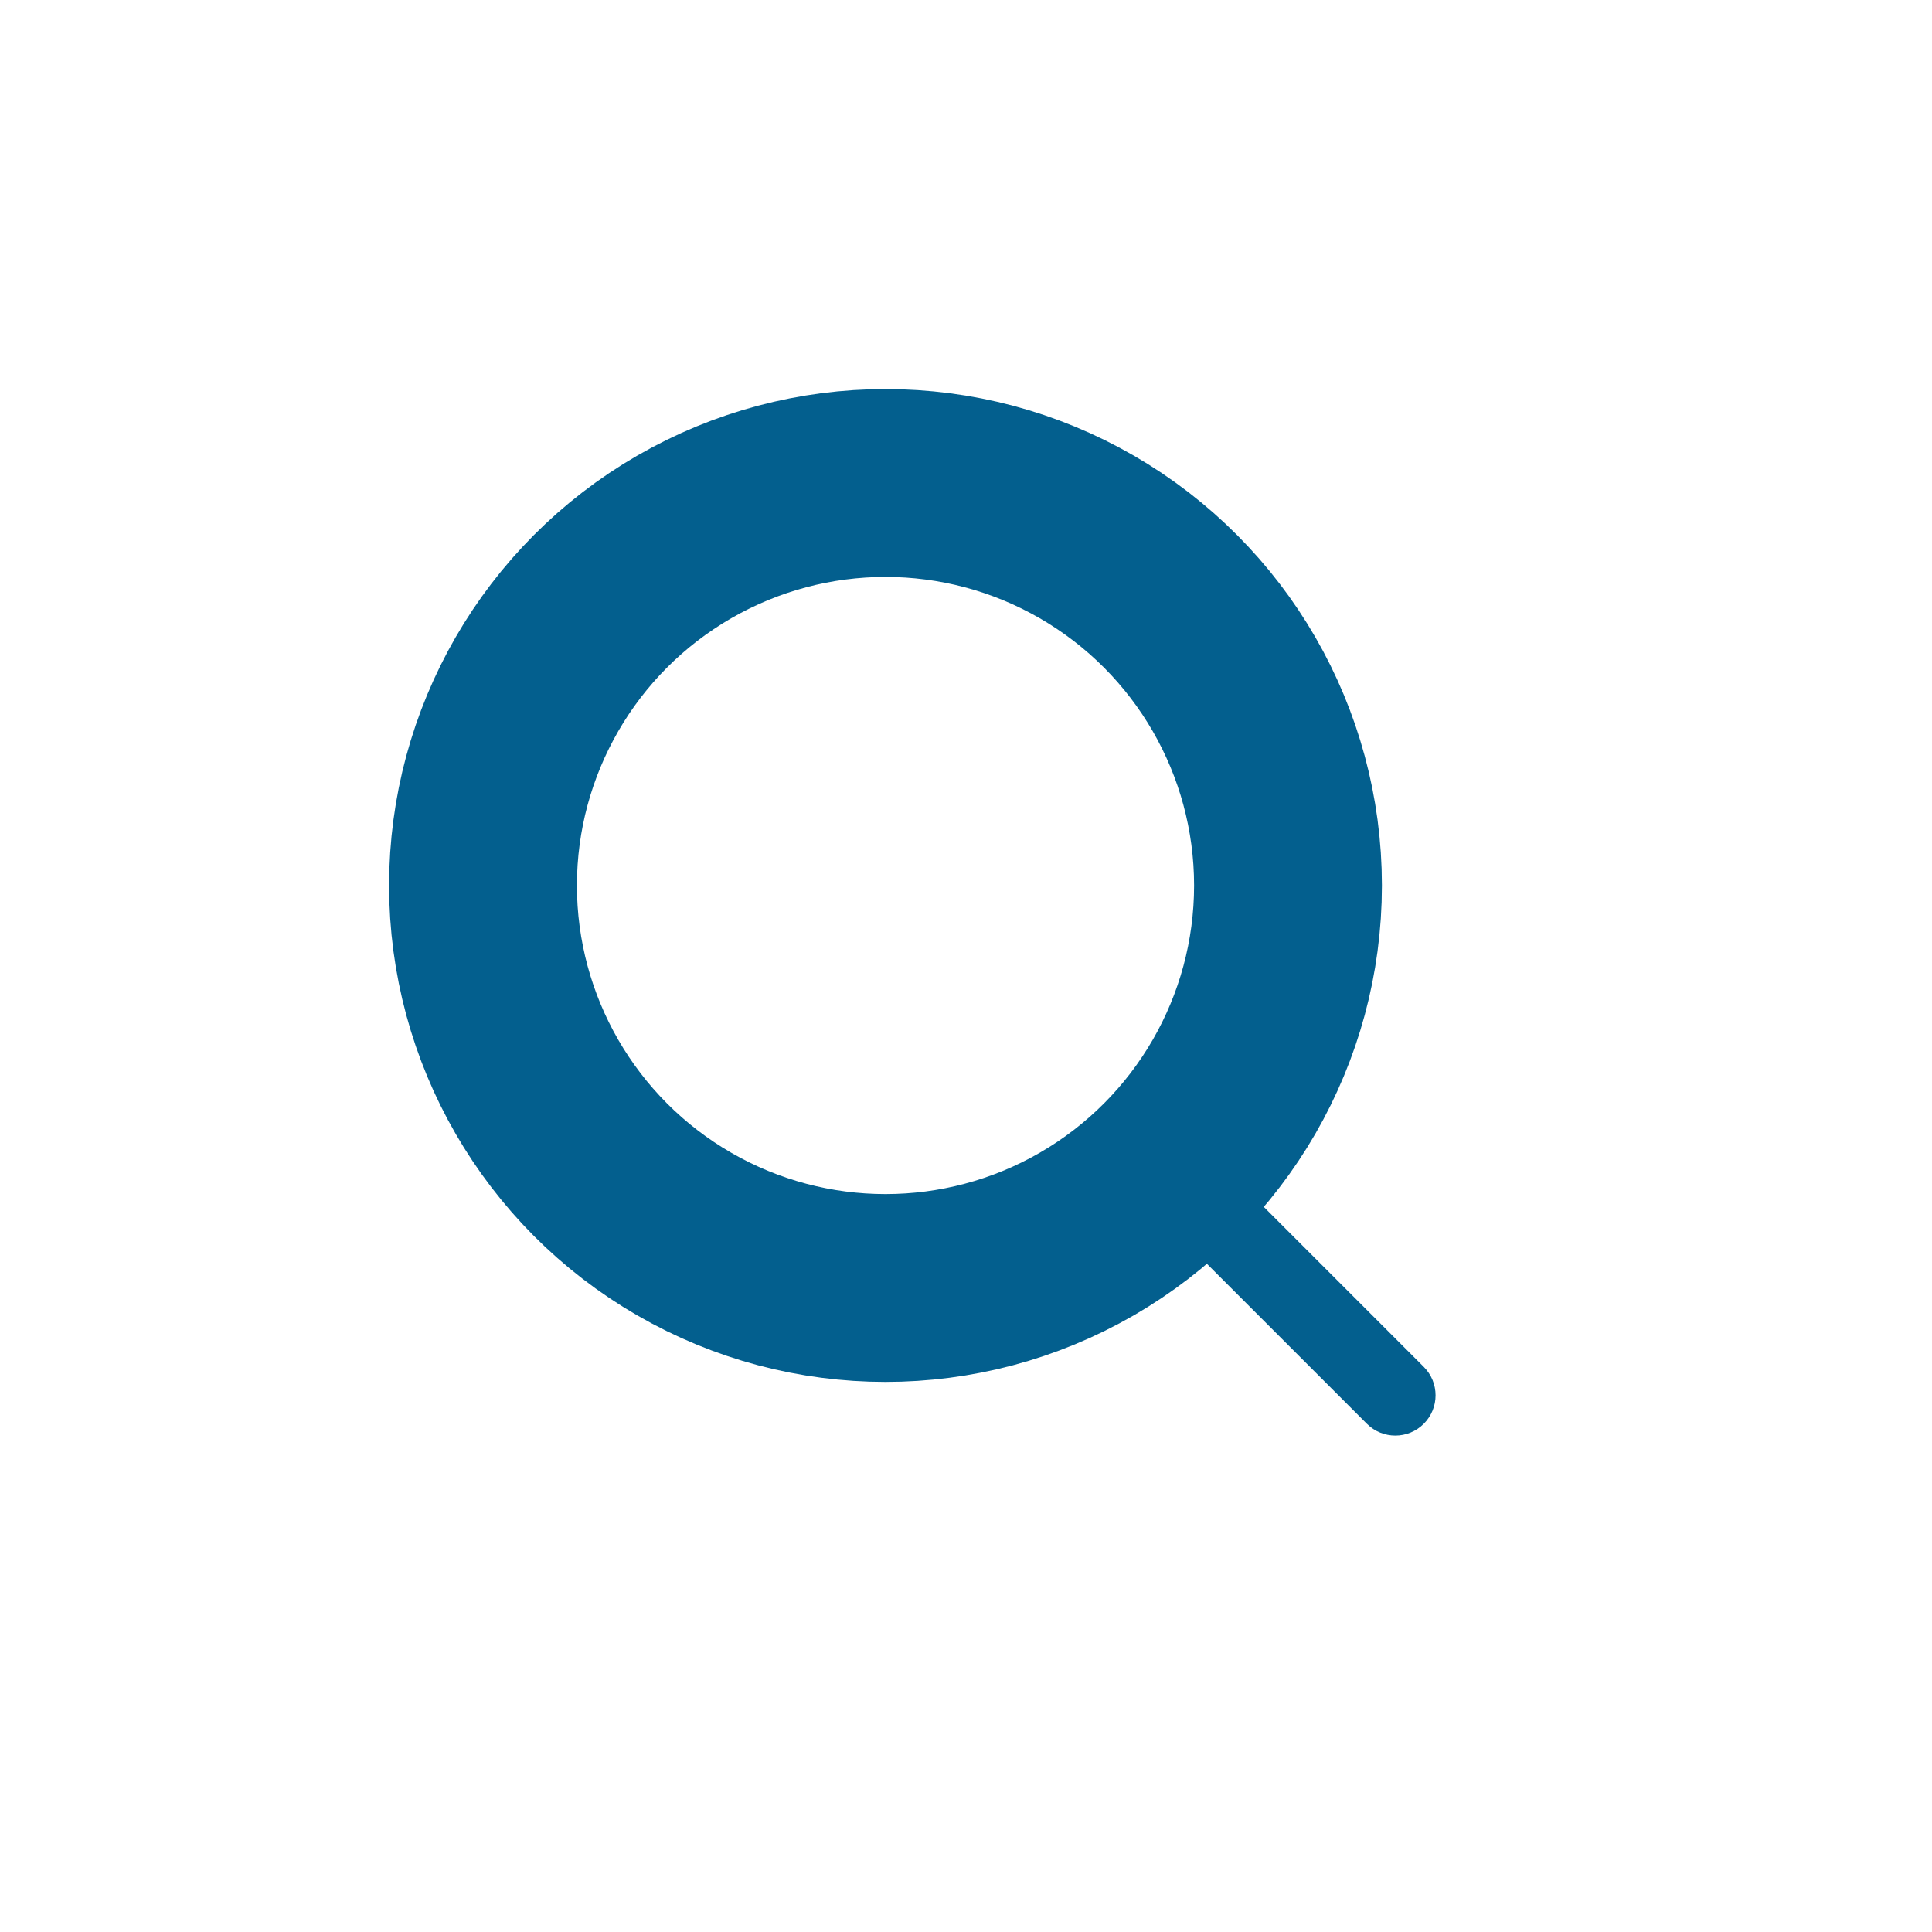 <svg width="36" height="36" viewBox="0 0 36 36" fill="none" xmlns="http://www.w3.org/2000/svg">
<circle cx="16.5" cy="16.5" r="7.5" stroke="#035f8e" stroke-width="3.5"/>
<path d="M25.47 26.53C25.763 26.823 26.237 26.823 26.53 26.53C26.823 26.237 26.823 25.763 26.53 25.47L25.47 26.53ZM26.53 25.47L22.03 20.97L20.97 22.03L25.47 26.53L26.53 25.47Z" fill="#035f8e"/>
</svg>
